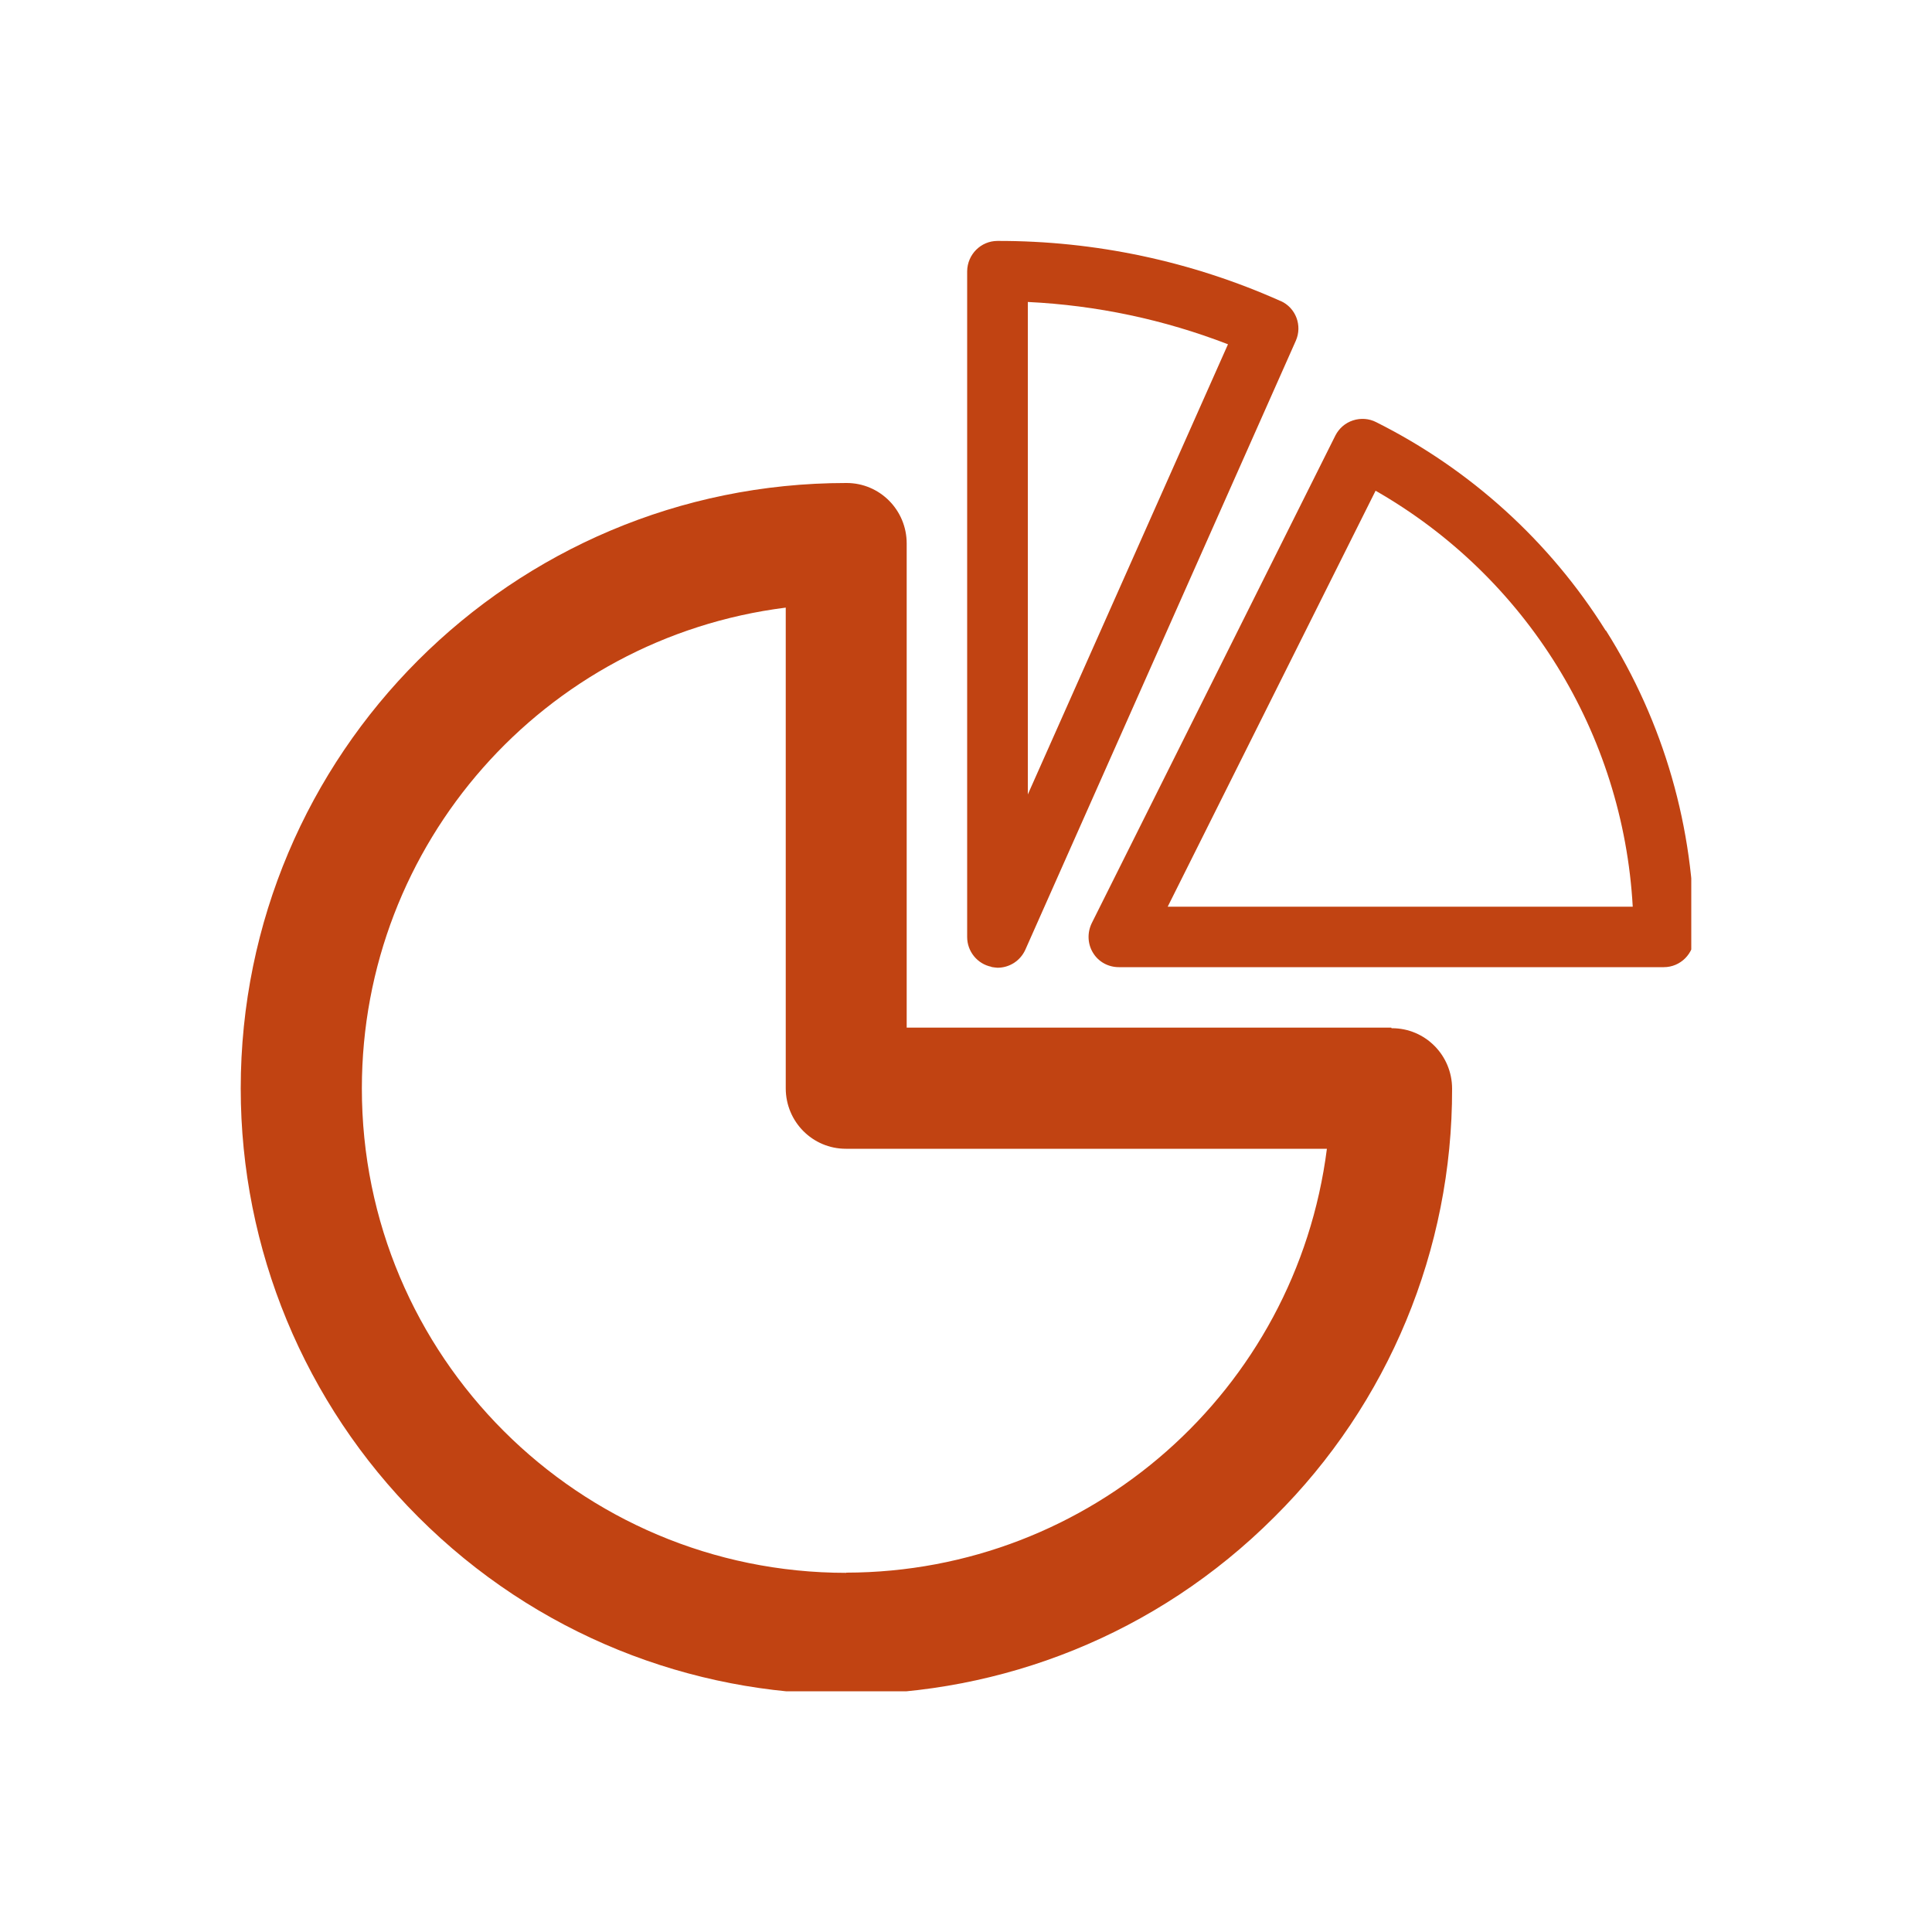 <svg xmlns="http://www.w3.org/2000/svg" xmlns:xlink="http://www.w3.org/1999/xlink" id="Layer_1" viewBox="0 0 100 100"><defs><style>.cls-1{fill:none;}.cls-2{clip-path:url(#clippath);}.cls-3{fill:#c14312;}</style><clipPath id="clippath"><rect class="cls-1" x="12.45" y="12.45" width="75.09" height="75.09"></rect></clipPath></defs><g class="cls-2"><g id="Group_119"><path id="Path_43" class="cls-3" d="M43.8,81.41c-13.85,0-25.08-11.23-25.07-25.08,0-12.64,9.4-23.3,21.94-24.88v24.88c0,1.73,1.39,3.13,3.11,3.13,0,0,.01,0,.02,0h24.88c-1.6,12.53-12.25,21.92-24.88,21.94m28.21-28.21h-25.08V28.13c0-1.73-1.39-3.13-3.11-3.13,0,0-.01,0-.02,0-17.31,0-31.34,14.03-31.34,31.34,0,8.32,3.3,16.29,9.18,22.17,12.23,12.24,32.07,12.25,44.31,.02,0,0,.01-.01,.02-.02,5.9-5.86,9.21-13.84,9.19-22.16,0-1.73-1.39-3.13-3.11-3.13,0,0-.01,0-.02,0"></path><path id="Path_44" class="cls-3" d="M53.2,15.63c3.55,.17,7.05,.91,10.36,2.19l-10.36,23.3V15.63Zm-1.89,34.42c.11,.02,.21,.03,.32,.04,.62,0,1.18-.36,1.44-.93l14-31.52c.35-.79,0-1.71-.78-2.06,0,0,0,0-.01,0-4.61-2.06-9.6-3.12-14.65-3.11-.86,0-1.56,.7-1.57,1.57V48.5c0,.74,.52,1.39,1.25,1.54"></path><path id="Path_45" class="cls-3" d="M60.44,46.93l10.76-21.53c7.8,4.46,12.81,12.56,13.31,21.53h-24.07Zm22.67-14.29c-2.89-4.62-7.01-8.35-11.88-10.79-.37-.19-.8-.22-1.2-.09-.4,.13-.72,.41-.91,.78l-12.61,25.24c-.24,.49-.22,1.07,.06,1.53,.28,.47,.79,.75,1.34,.75h28.21c.86,0,1.56-.7,1.57-1.57,.01-5.61-1.57-11.11-4.57-15.86"></path></g></g></svg>